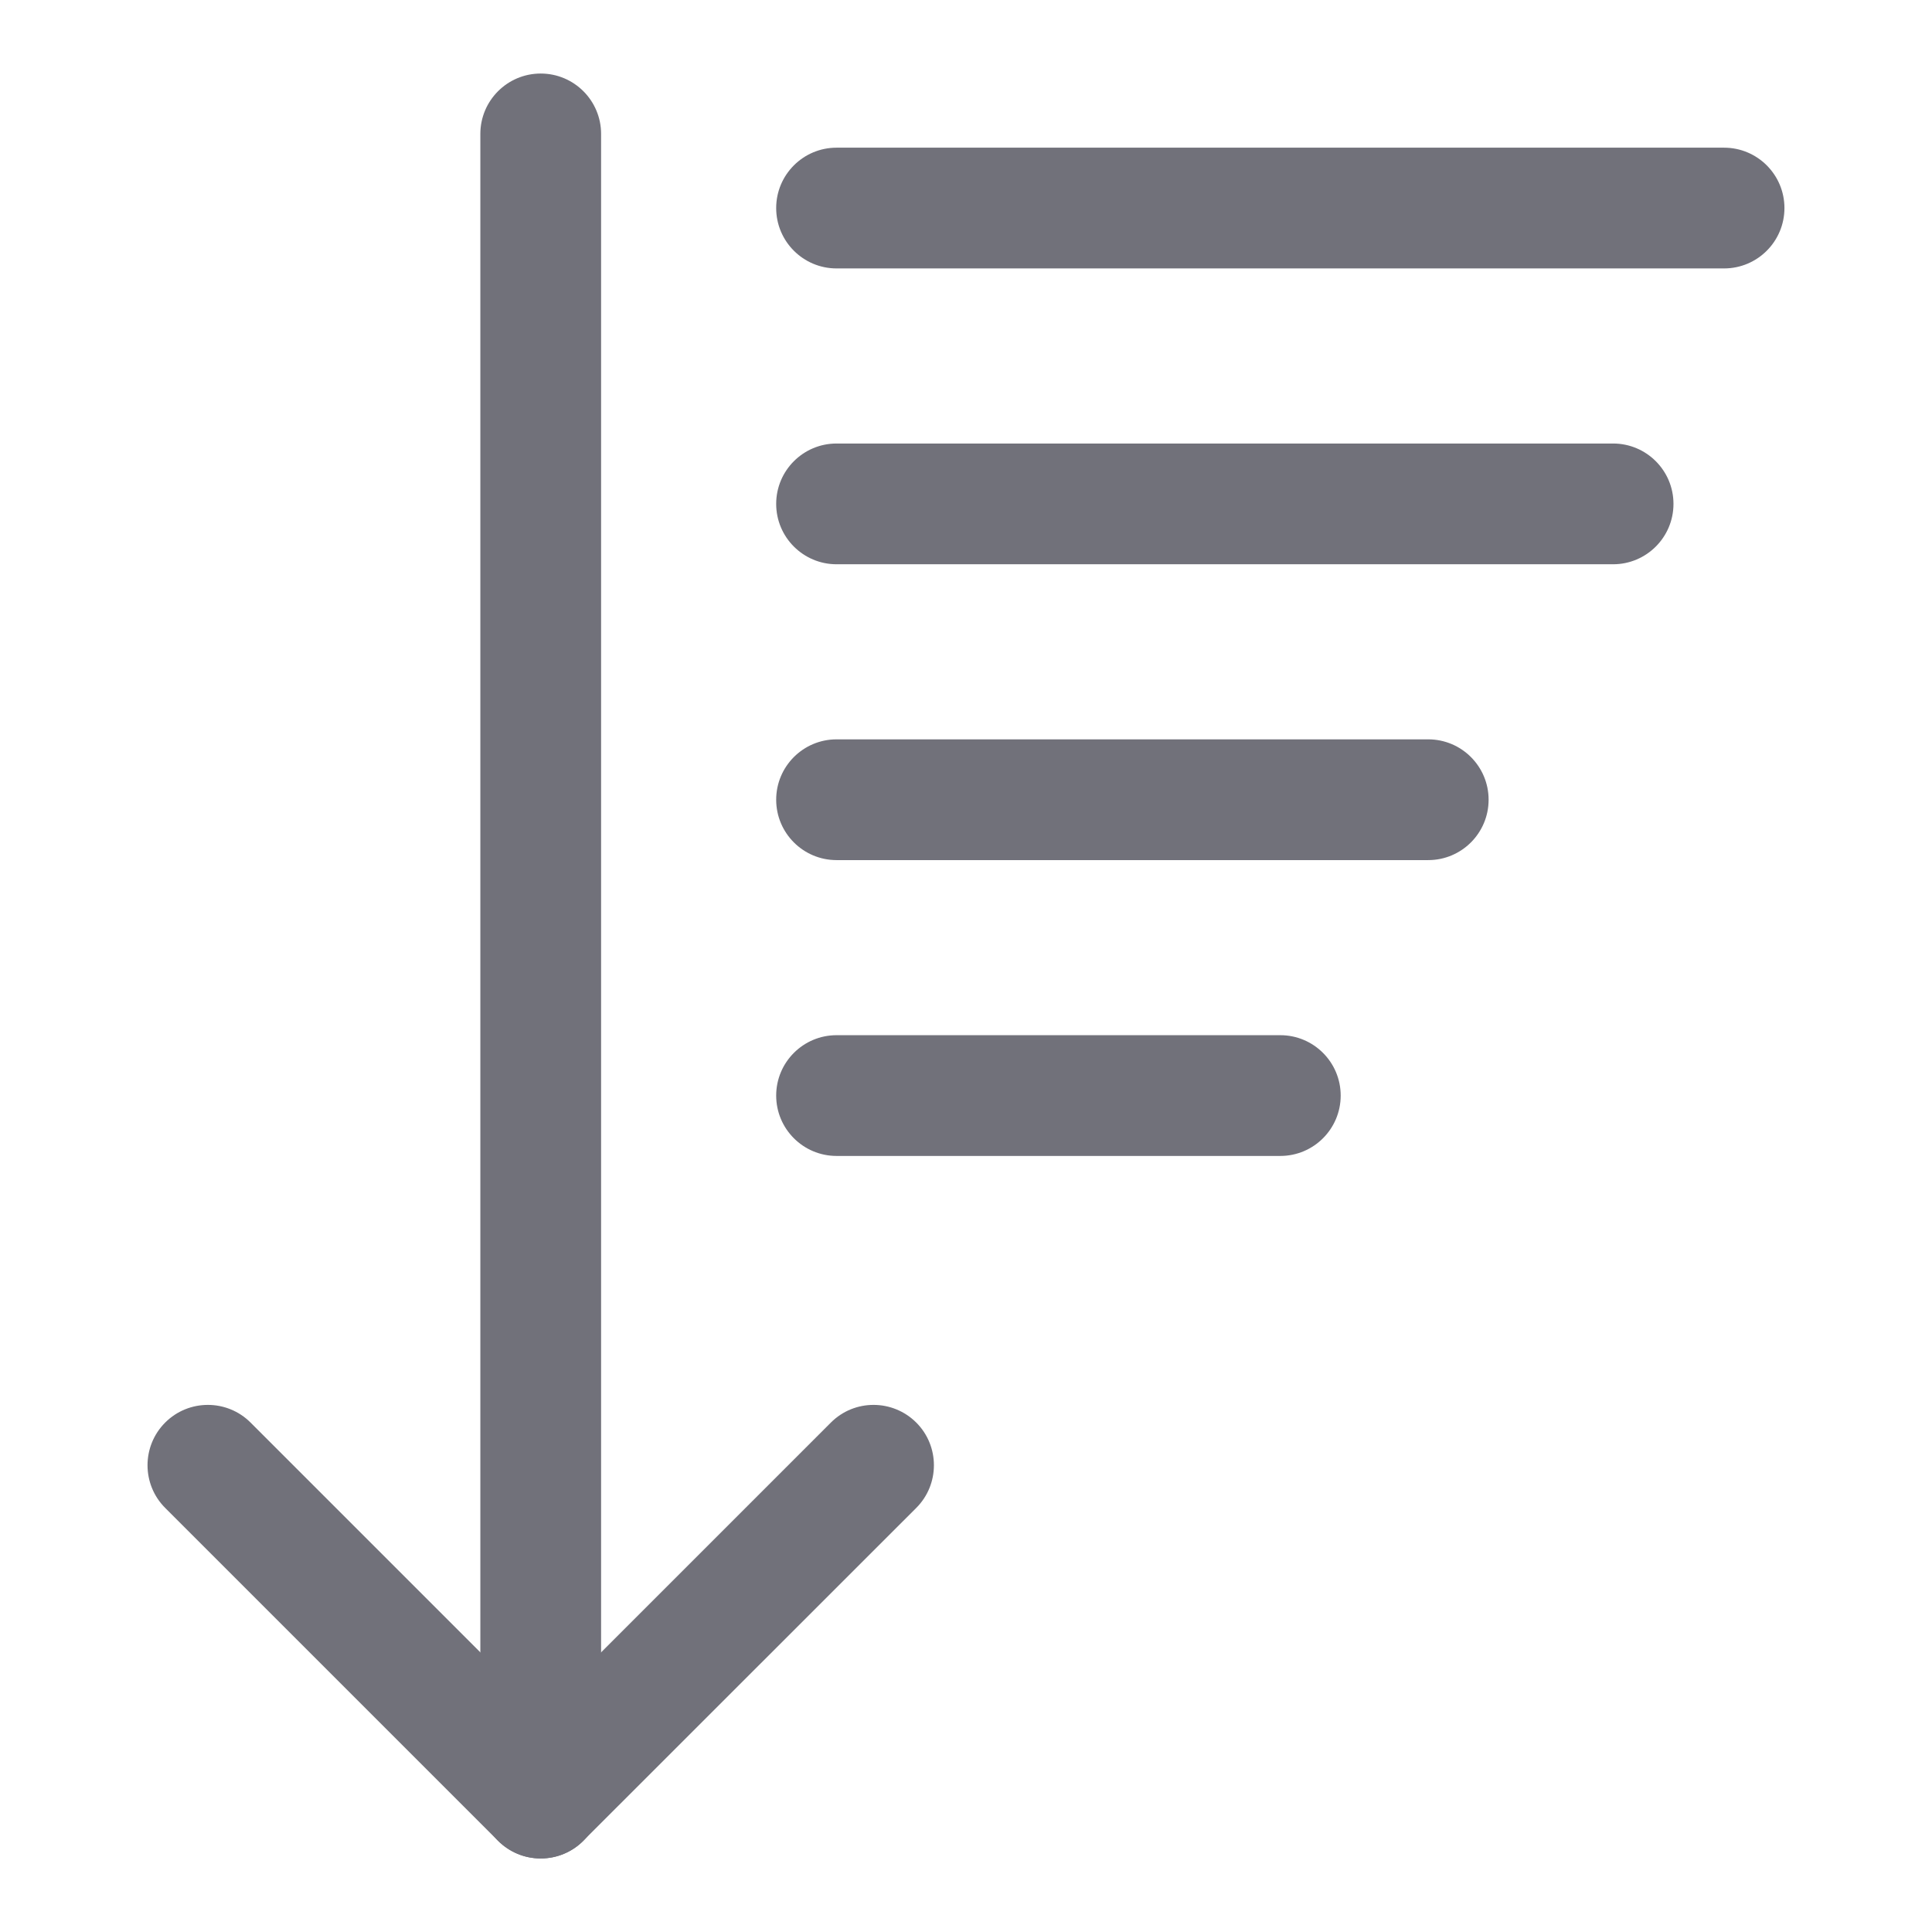 <svg xmlns="http://www.w3.org/2000/svg" width="16" height="16" viewBox="0 0 16 16" fill="none">
<path fill-rule="evenodd" clip-rule="evenodd" d="M4.478 0.609C4.754 0.609 4.978 0.833 4.978 1.109V14.891C4.978 15.167 4.754 15.391 4.478 15.391C4.202 15.391 3.978 15.167 3.978 14.891V1.109C3.978 0.833 4.202 0.609 4.478 0.609Z" fill="#71717A"/>
<path fill-rule="evenodd" clip-rule="evenodd" d="M1.368 11.781C1.563 11.586 1.88 11.586 2.075 11.781L4.478 14.184L6.881 11.781C7.076 11.586 7.392 11.586 7.588 11.781C7.783 11.976 7.783 12.293 7.588 12.488L4.831 15.244C4.738 15.338 4.611 15.391 4.478 15.391C4.345 15.391 4.218 15.338 4.124 15.244L1.368 12.488C1.173 12.293 1.173 11.976 1.368 11.781Z" fill="#71717A"/>
<path fill-rule="evenodd" clip-rule="evenodd" d="M6.428 4.173C6.428 3.897 6.652 3.673 6.928 3.673H13.359C13.635 3.673 13.859 3.897 13.859 4.173C13.859 4.449 13.635 4.673 13.359 4.673H6.928C6.652 4.673 6.428 4.449 6.428 4.173Z" fill="#71717A"/>
<path fill-rule="evenodd" clip-rule="evenodd" d="M6.428 1.723C6.428 1.447 6.652 1.223 6.928 1.223H14.278C14.554 1.223 14.778 1.447 14.778 1.723C14.778 1.999 14.554 2.223 14.278 2.223H6.928C6.652 2.223 6.428 1.999 6.428 1.723Z" fill="#71717A"/>
<path fill-rule="evenodd" clip-rule="evenodd" d="M6.428 6.623C6.428 6.347 6.652 6.123 6.928 6.123H11.828C12.104 6.123 12.328 6.347 12.328 6.623C12.328 6.899 12.104 7.123 11.828 7.123H6.928C6.652 7.123 6.428 6.899 6.428 6.623Z" fill="#71717A"/>
<path fill-rule="evenodd" clip-rule="evenodd" d="M6.428 9.073C6.428 8.797 6.652 8.573 6.928 8.573H10.603C10.879 8.573 11.103 8.797 11.103 9.073C11.103 9.349 10.879 9.573 10.603 9.573H6.928C6.652 9.573 6.428 9.349 6.428 9.073Z" fill="#71717A"/>
</svg>
